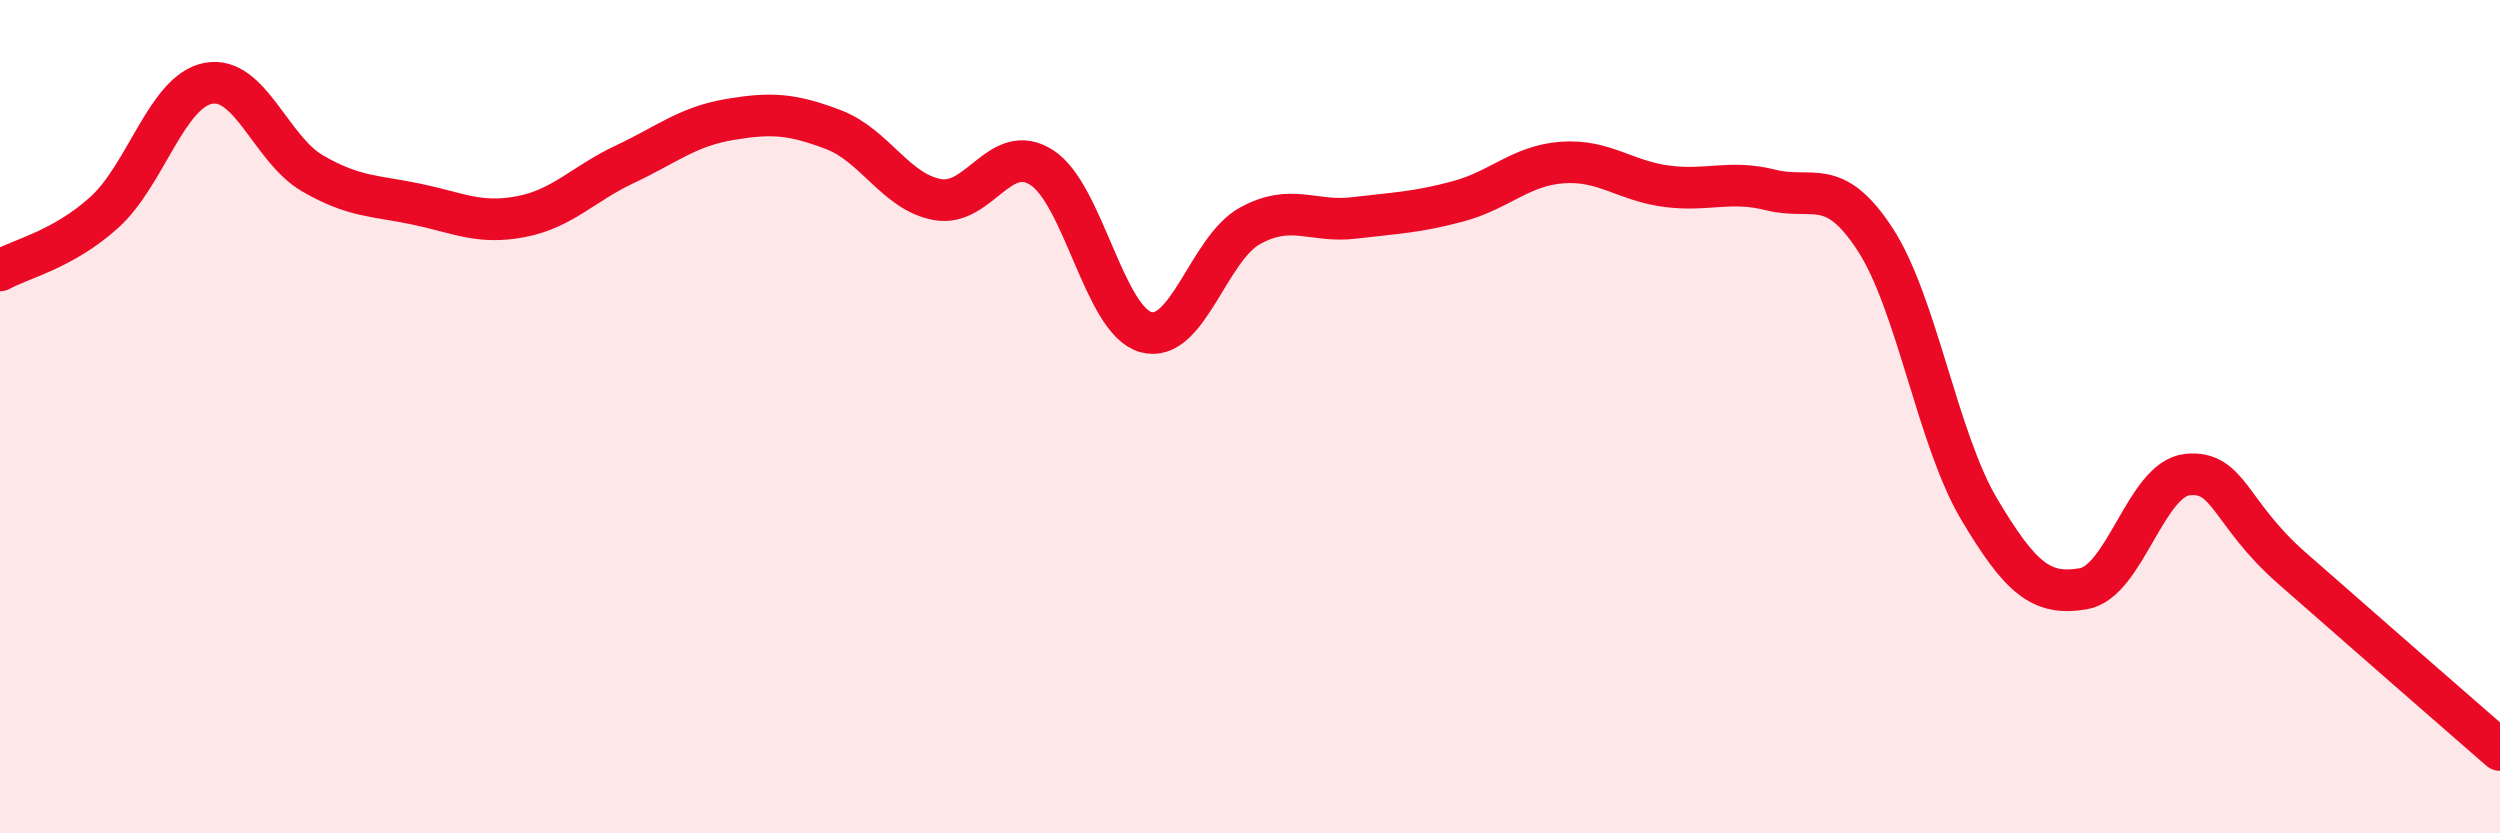 
    <svg width="60" height="20" viewBox="0 0 60 20" xmlns="http://www.w3.org/2000/svg">
      <path
        d="M 0,6.49 C 0.5,6.21 1.5,6 2.5,5.1 C 3.5,4.2 4,2.19 5,2 C 6,1.81 6.5,3.58 7.5,4.16 C 8.5,4.74 9,4.69 10,4.9 C 11,5.11 11.5,5.39 12.5,5.2 C 13.5,5.01 14,4.41 15,3.94 C 16,3.47 16.5,3.04 17.5,2.87 C 18.5,2.7 19,2.73 20,3.11 C 21,3.49 21.5,4.61 22.5,4.79 C 23.5,4.97 24,3.38 25,4.02 C 26,4.66 26.5,7.69 27.5,7.97 C 28.5,8.25 29,5.97 30,5.42 C 31,4.87 31.5,5.35 32.5,5.23 C 33.5,5.11 34,5.1 35,4.83 C 36,4.56 36.5,3.97 37.5,3.9 C 38.5,3.83 39,4.34 40,4.47 C 41,4.6 41.5,4.31 42.5,4.56 C 43.5,4.81 44,4.21 45,5.74 C 46,7.27 46.5,10.54 47.5,12.22 C 48.5,13.9 49,14.3 50,14.13 C 51,13.96 51.5,11.49 52.5,11.39 C 53.5,11.29 53.5,12.31 55,13.63 C 56.5,14.95 59,17.13 60,18L60 20L0 20Z"
        fill="#EB0A25"
        opacity="0.1"
        stroke-linecap="round"
        stroke-linejoin="round"
      />
      <path
        d="M 0,6.49 C 0.5,6.21 1.5,6 2.5,5.1 C 3.5,4.2 4,2.19 5,2 C 6,1.81 6.5,3.58 7.5,4.16 C 8.5,4.74 9,4.69 10,4.9 C 11,5.11 11.5,5.39 12.5,5.2 C 13.5,5.01 14,4.41 15,3.94 C 16,3.47 16.5,3.04 17.5,2.87 C 18.5,2.7 19,2.73 20,3.11 C 21,3.49 21.5,4.61 22.5,4.79 C 23.5,4.97 24,3.38 25,4.02 C 26,4.66 26.5,7.69 27.5,7.97 C 28.5,8.25 29,5.97 30,5.42 C 31,4.87 31.5,5.35 32.5,5.23 C 33.5,5.11 34,5.1 35,4.83 C 36,4.56 36.5,3.97 37.5,3.9 C 38.5,3.83 39,4.34 40,4.47 C 41,4.6 41.5,4.31 42.5,4.56 C 43.5,4.81 44,4.21 45,5.74 C 46,7.27 46.5,10.54 47.5,12.22 C 48.5,13.9 49,14.3 50,14.13 C 51,13.96 51.5,11.49 52.5,11.39 C 53.5,11.29 53.5,12.31 55,13.63 C 56.5,14.95 59,17.13 60,18"
        stroke="#EB0A25"
        stroke-width="1"
        fill="none"
        stroke-linecap="round"
        stroke-linejoin="round"
      />
    </svg>
  